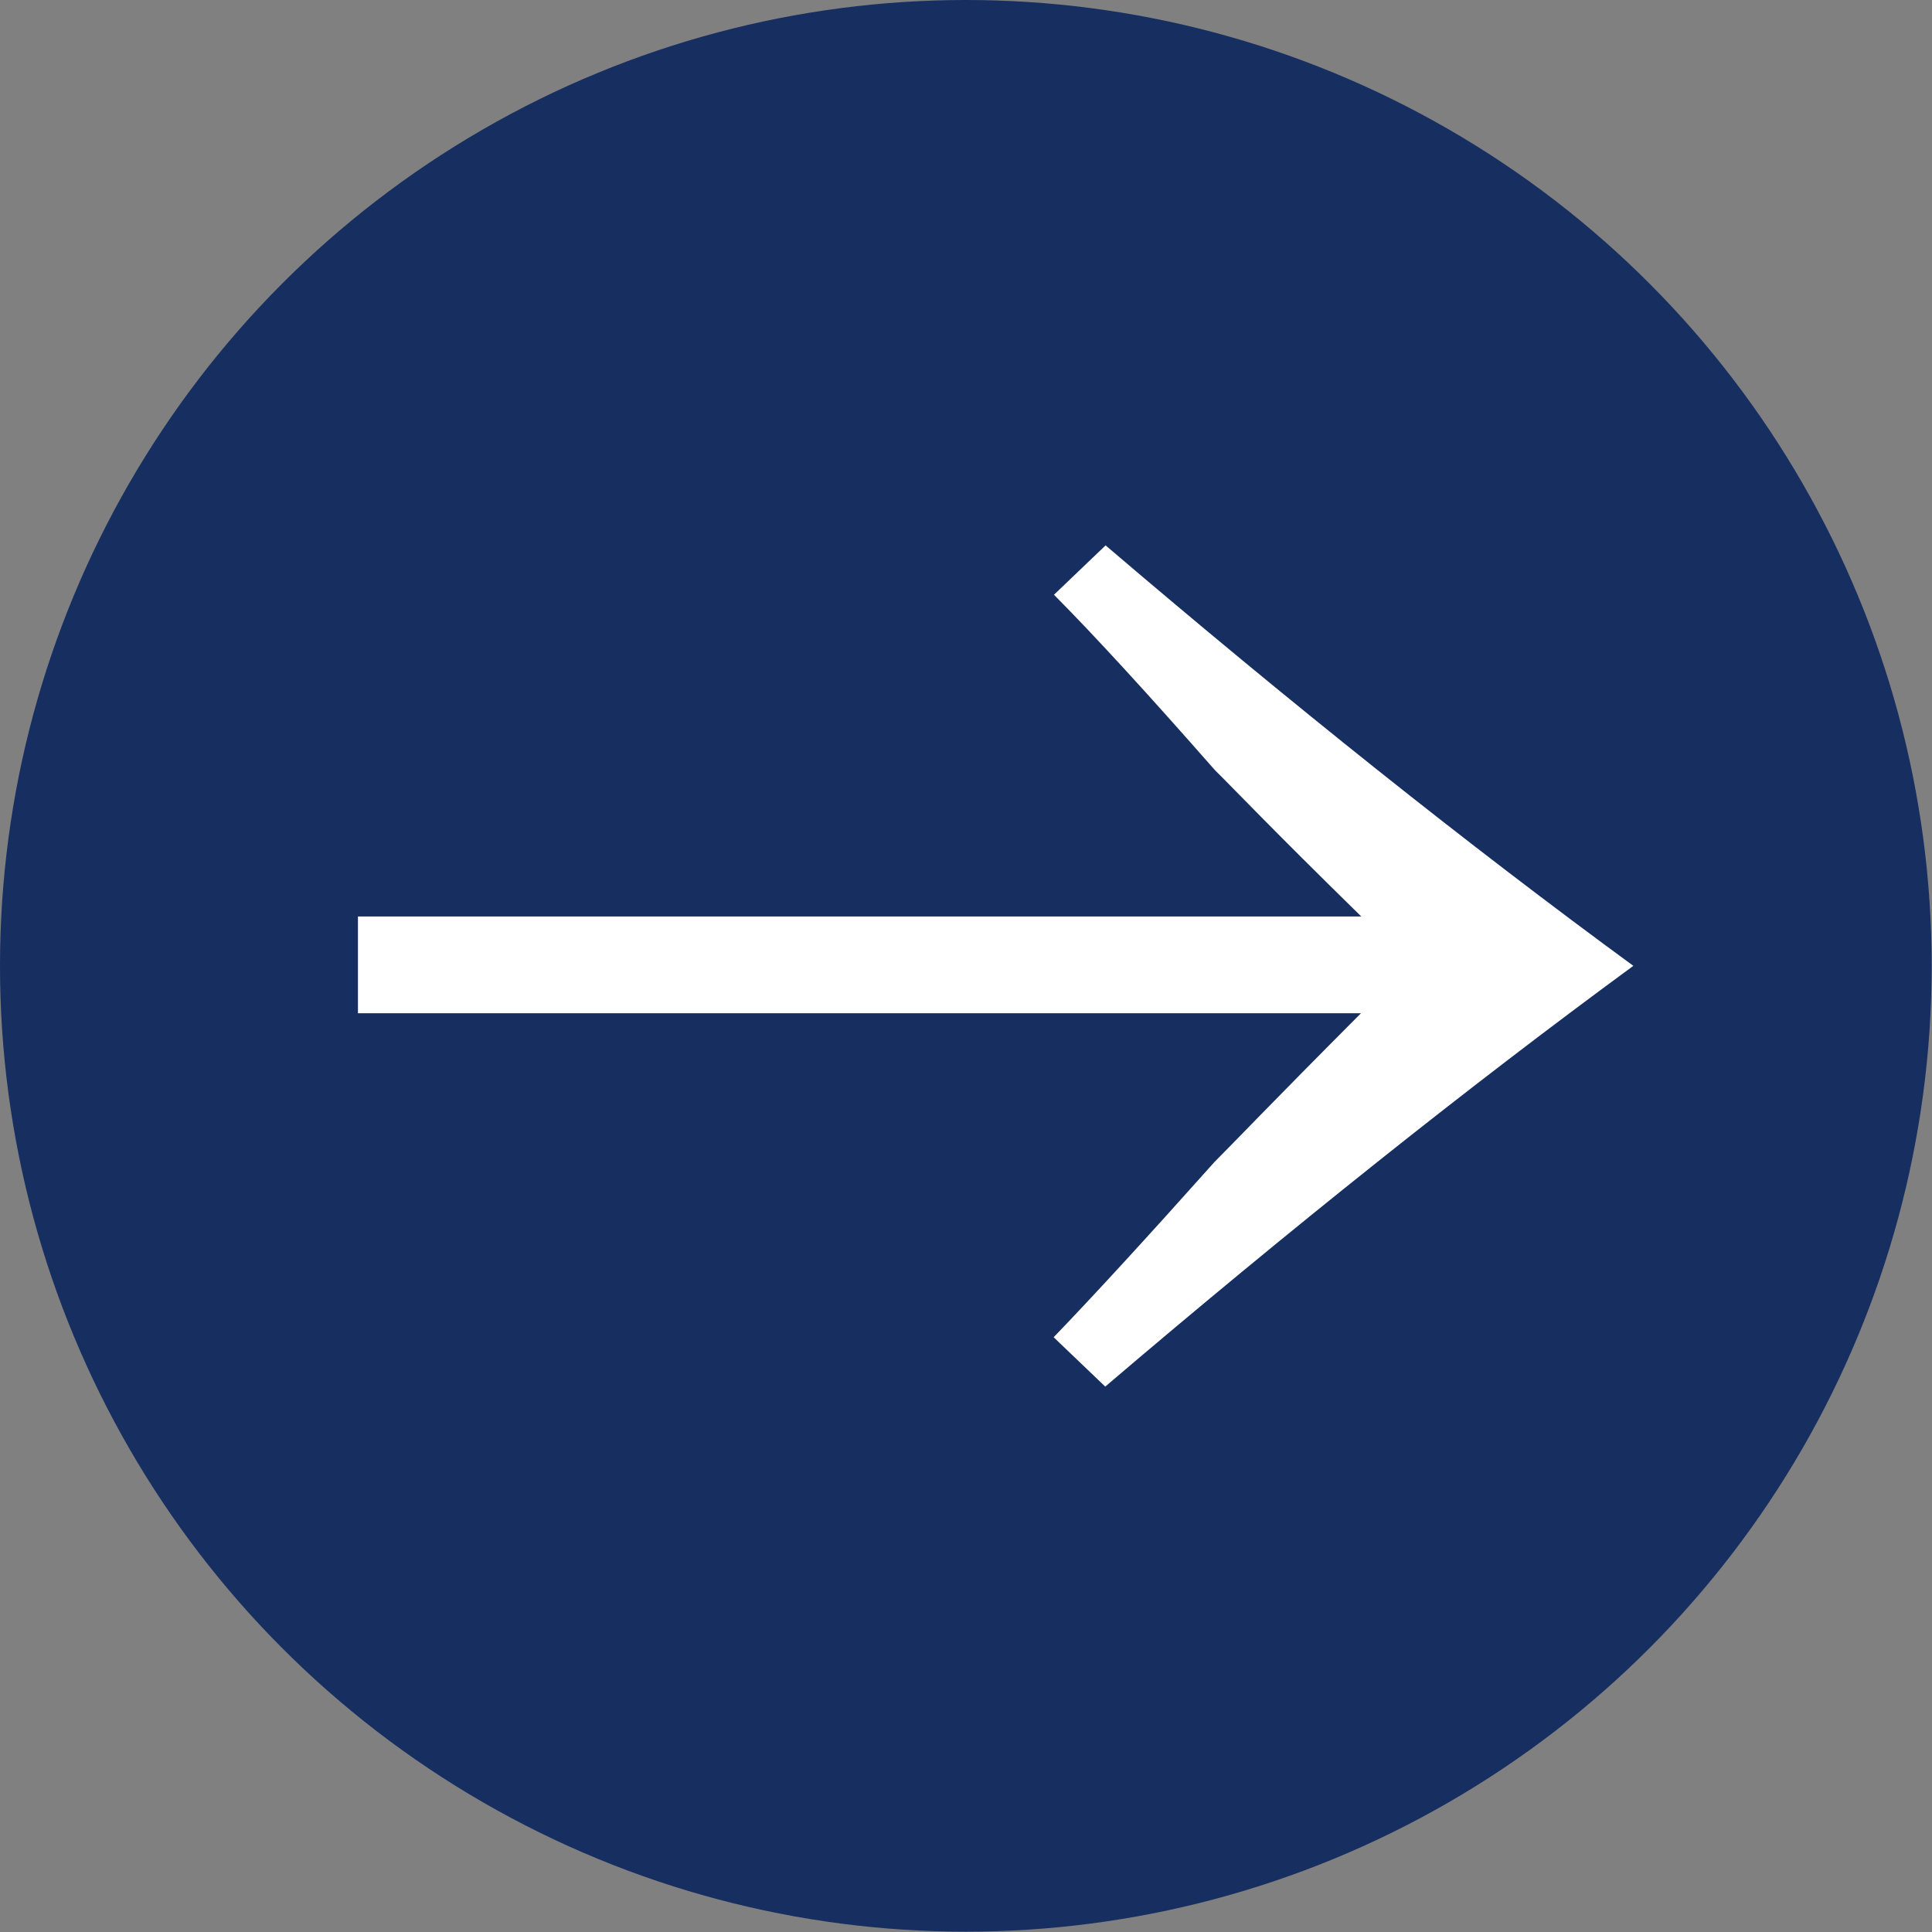 <?xml version="1.0" encoding="UTF-8"?><svg id="b" xmlns="http://www.w3.org/2000/svg" viewBox="0 0 6.029 6.029"><rect x="0" y="0" width="6.029" height="6.029" fill="#808080" stroke="none"/><g id="c"><circle cx="3.014" cy="3.014" r="3.014" style="fill:#172e61;"/><path d="M3.449,1.701q.875.747,1.648,1.313-.773.567-1.648,1.313l-.161-.154q.186-.193.502-.547c.065-.065.168-.174.457-.464H1.117v-.302h3.131c-.289-.283-.392-.393-.457-.457q-.316-.36-.502-.547l.161-.154Z" style="fill:#fff;"/></g></svg>